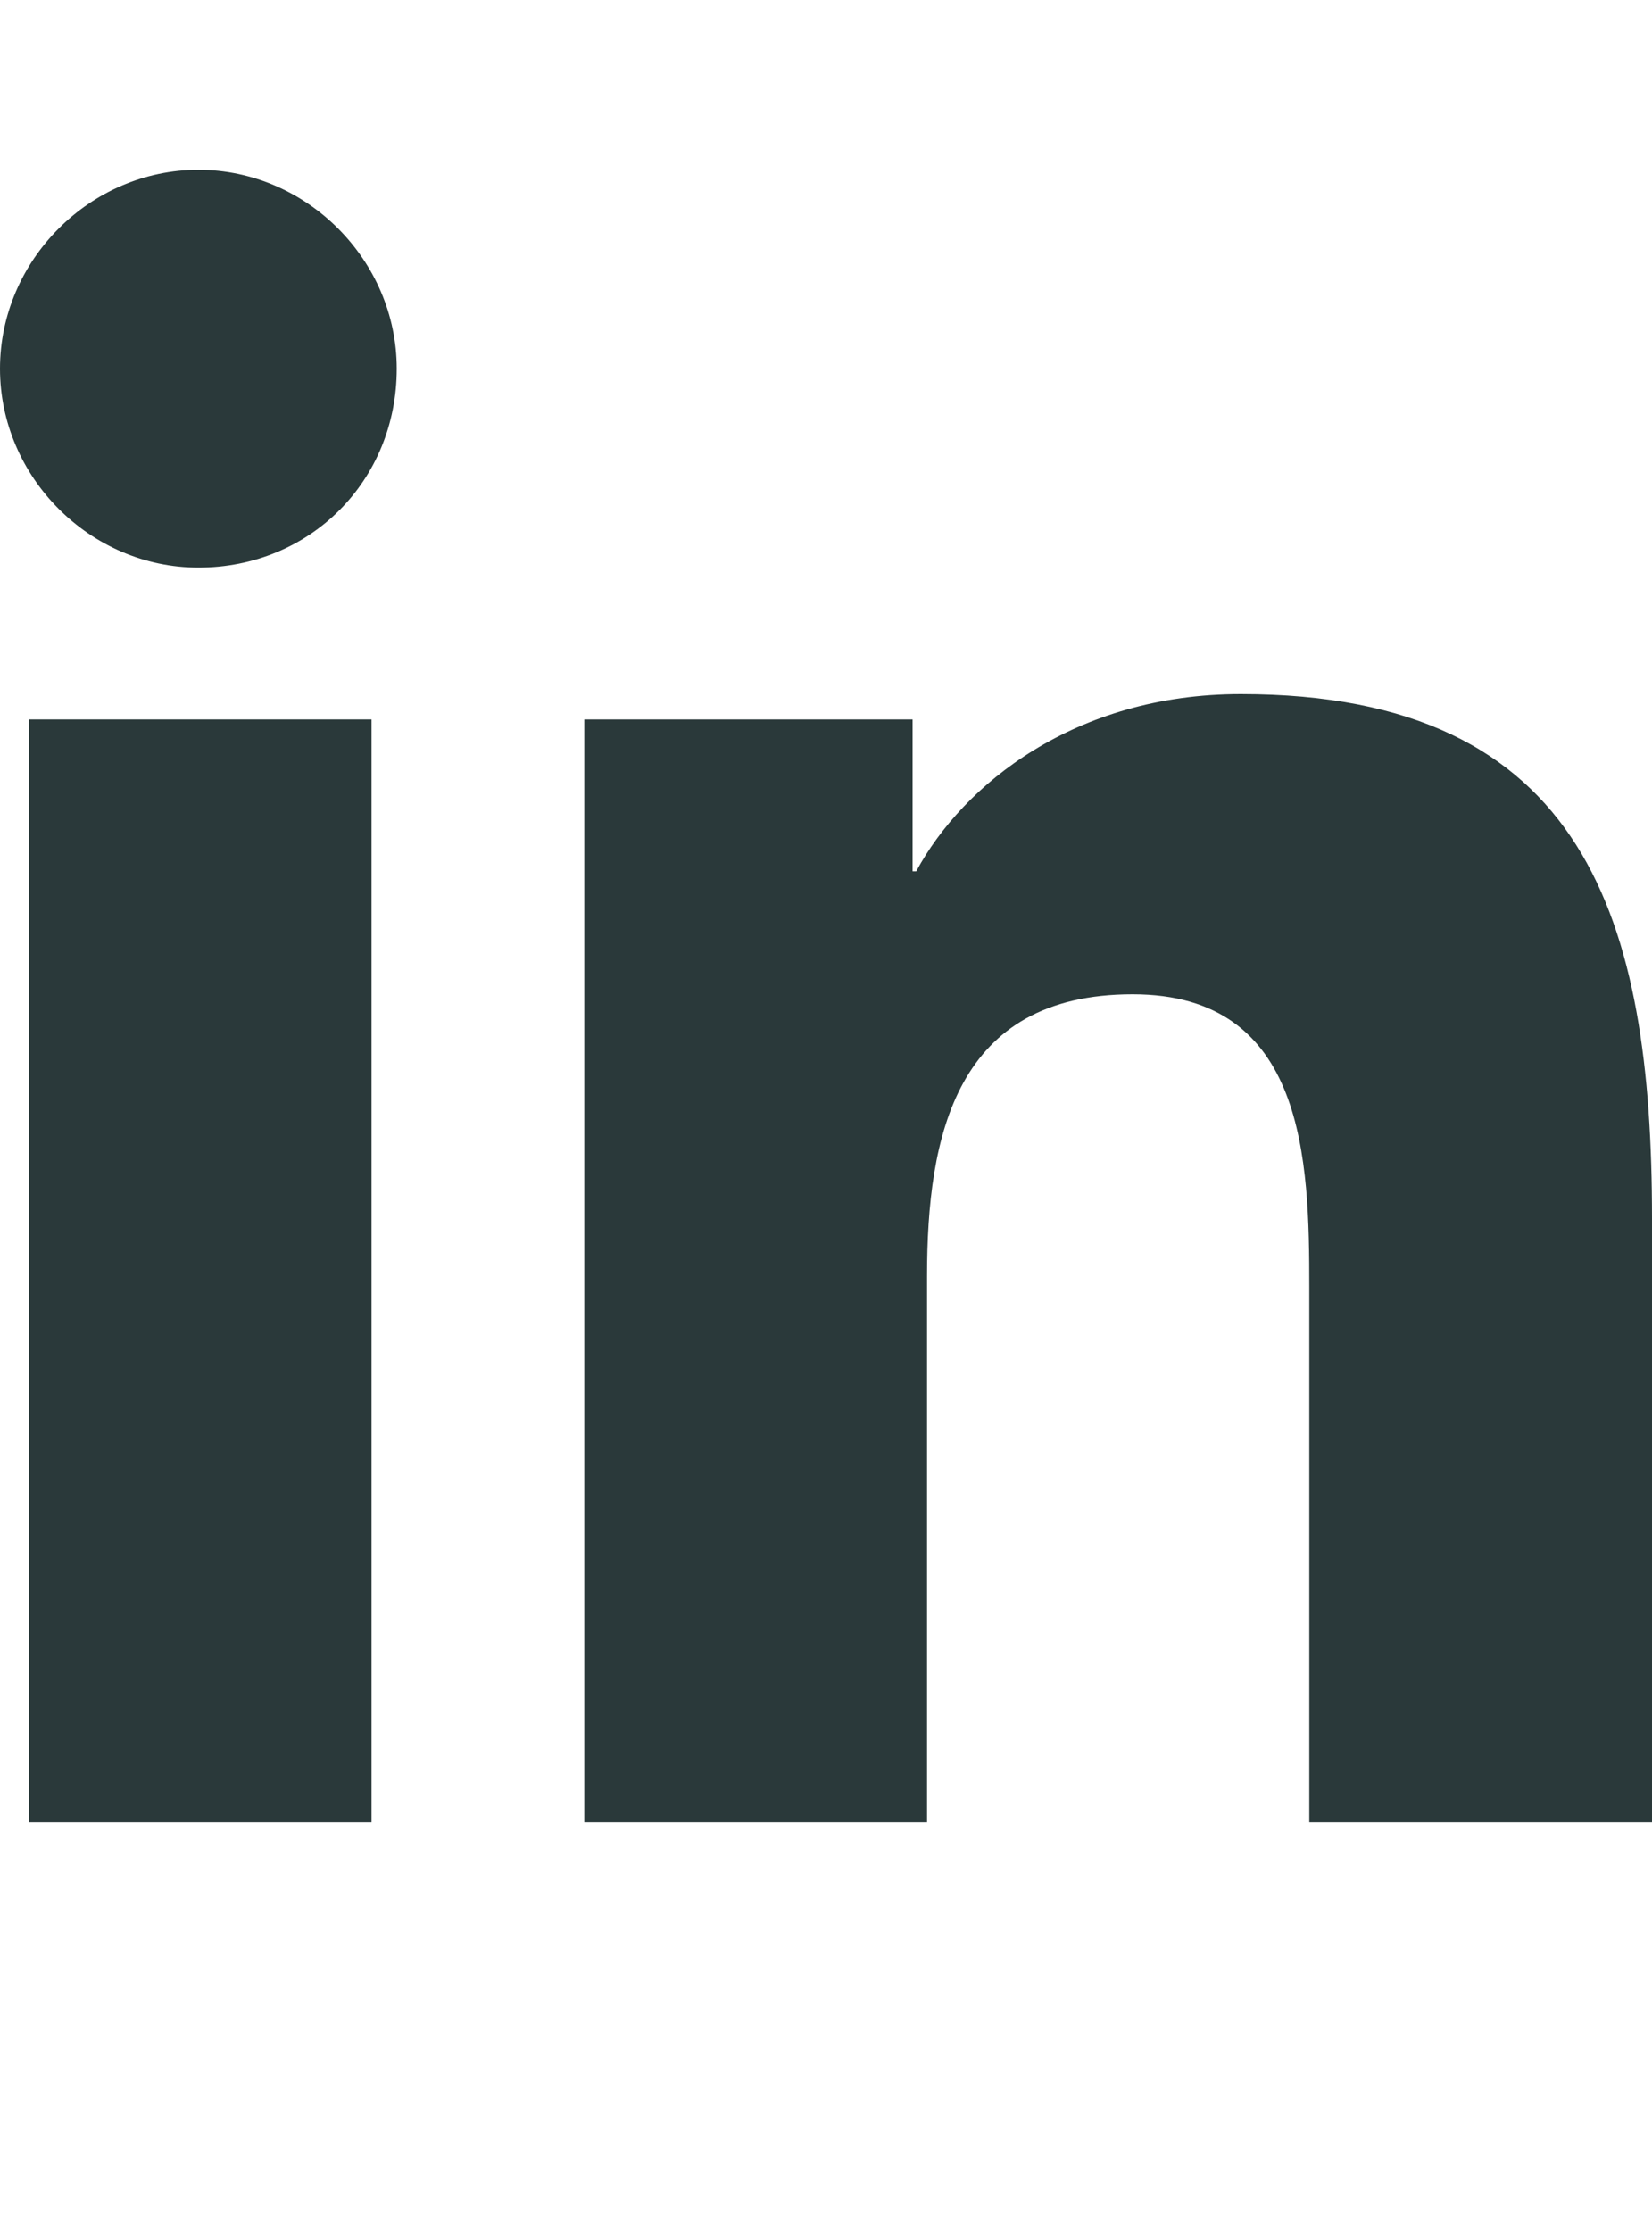 <svg width="20" height="27" viewBox="0 0 20 27" fill="none" xmlns="http://www.w3.org/2000/svg">
<path d="M0.35 22.055H4.498V8.707H0.35V22.055Z" fill="#2A393A"/>
<path d="M0 4.462C0 5.775 1.092 6.869 2.402 6.869C3.755 6.869 4.803 5.818 4.803 4.462C4.803 3.149 3.712 2.055 2.402 2.055C1.092 2.055 0 3.149 0 4.462Z" fill="#2A393A"/>
<path d="M15.851 22.055H20V14.746C20 11.158 19.214 8.4 15.022 8.4C13.013 8.4 11.659 9.494 11.092 10.545H11.048V8.707H7.074V22.055H11.223V15.446C11.223 13.74 11.572 12.033 13.712 12.033C15.808 12.033 15.851 14.046 15.851 15.578V22.055Z" fill="#2A393A"/>
</svg>
